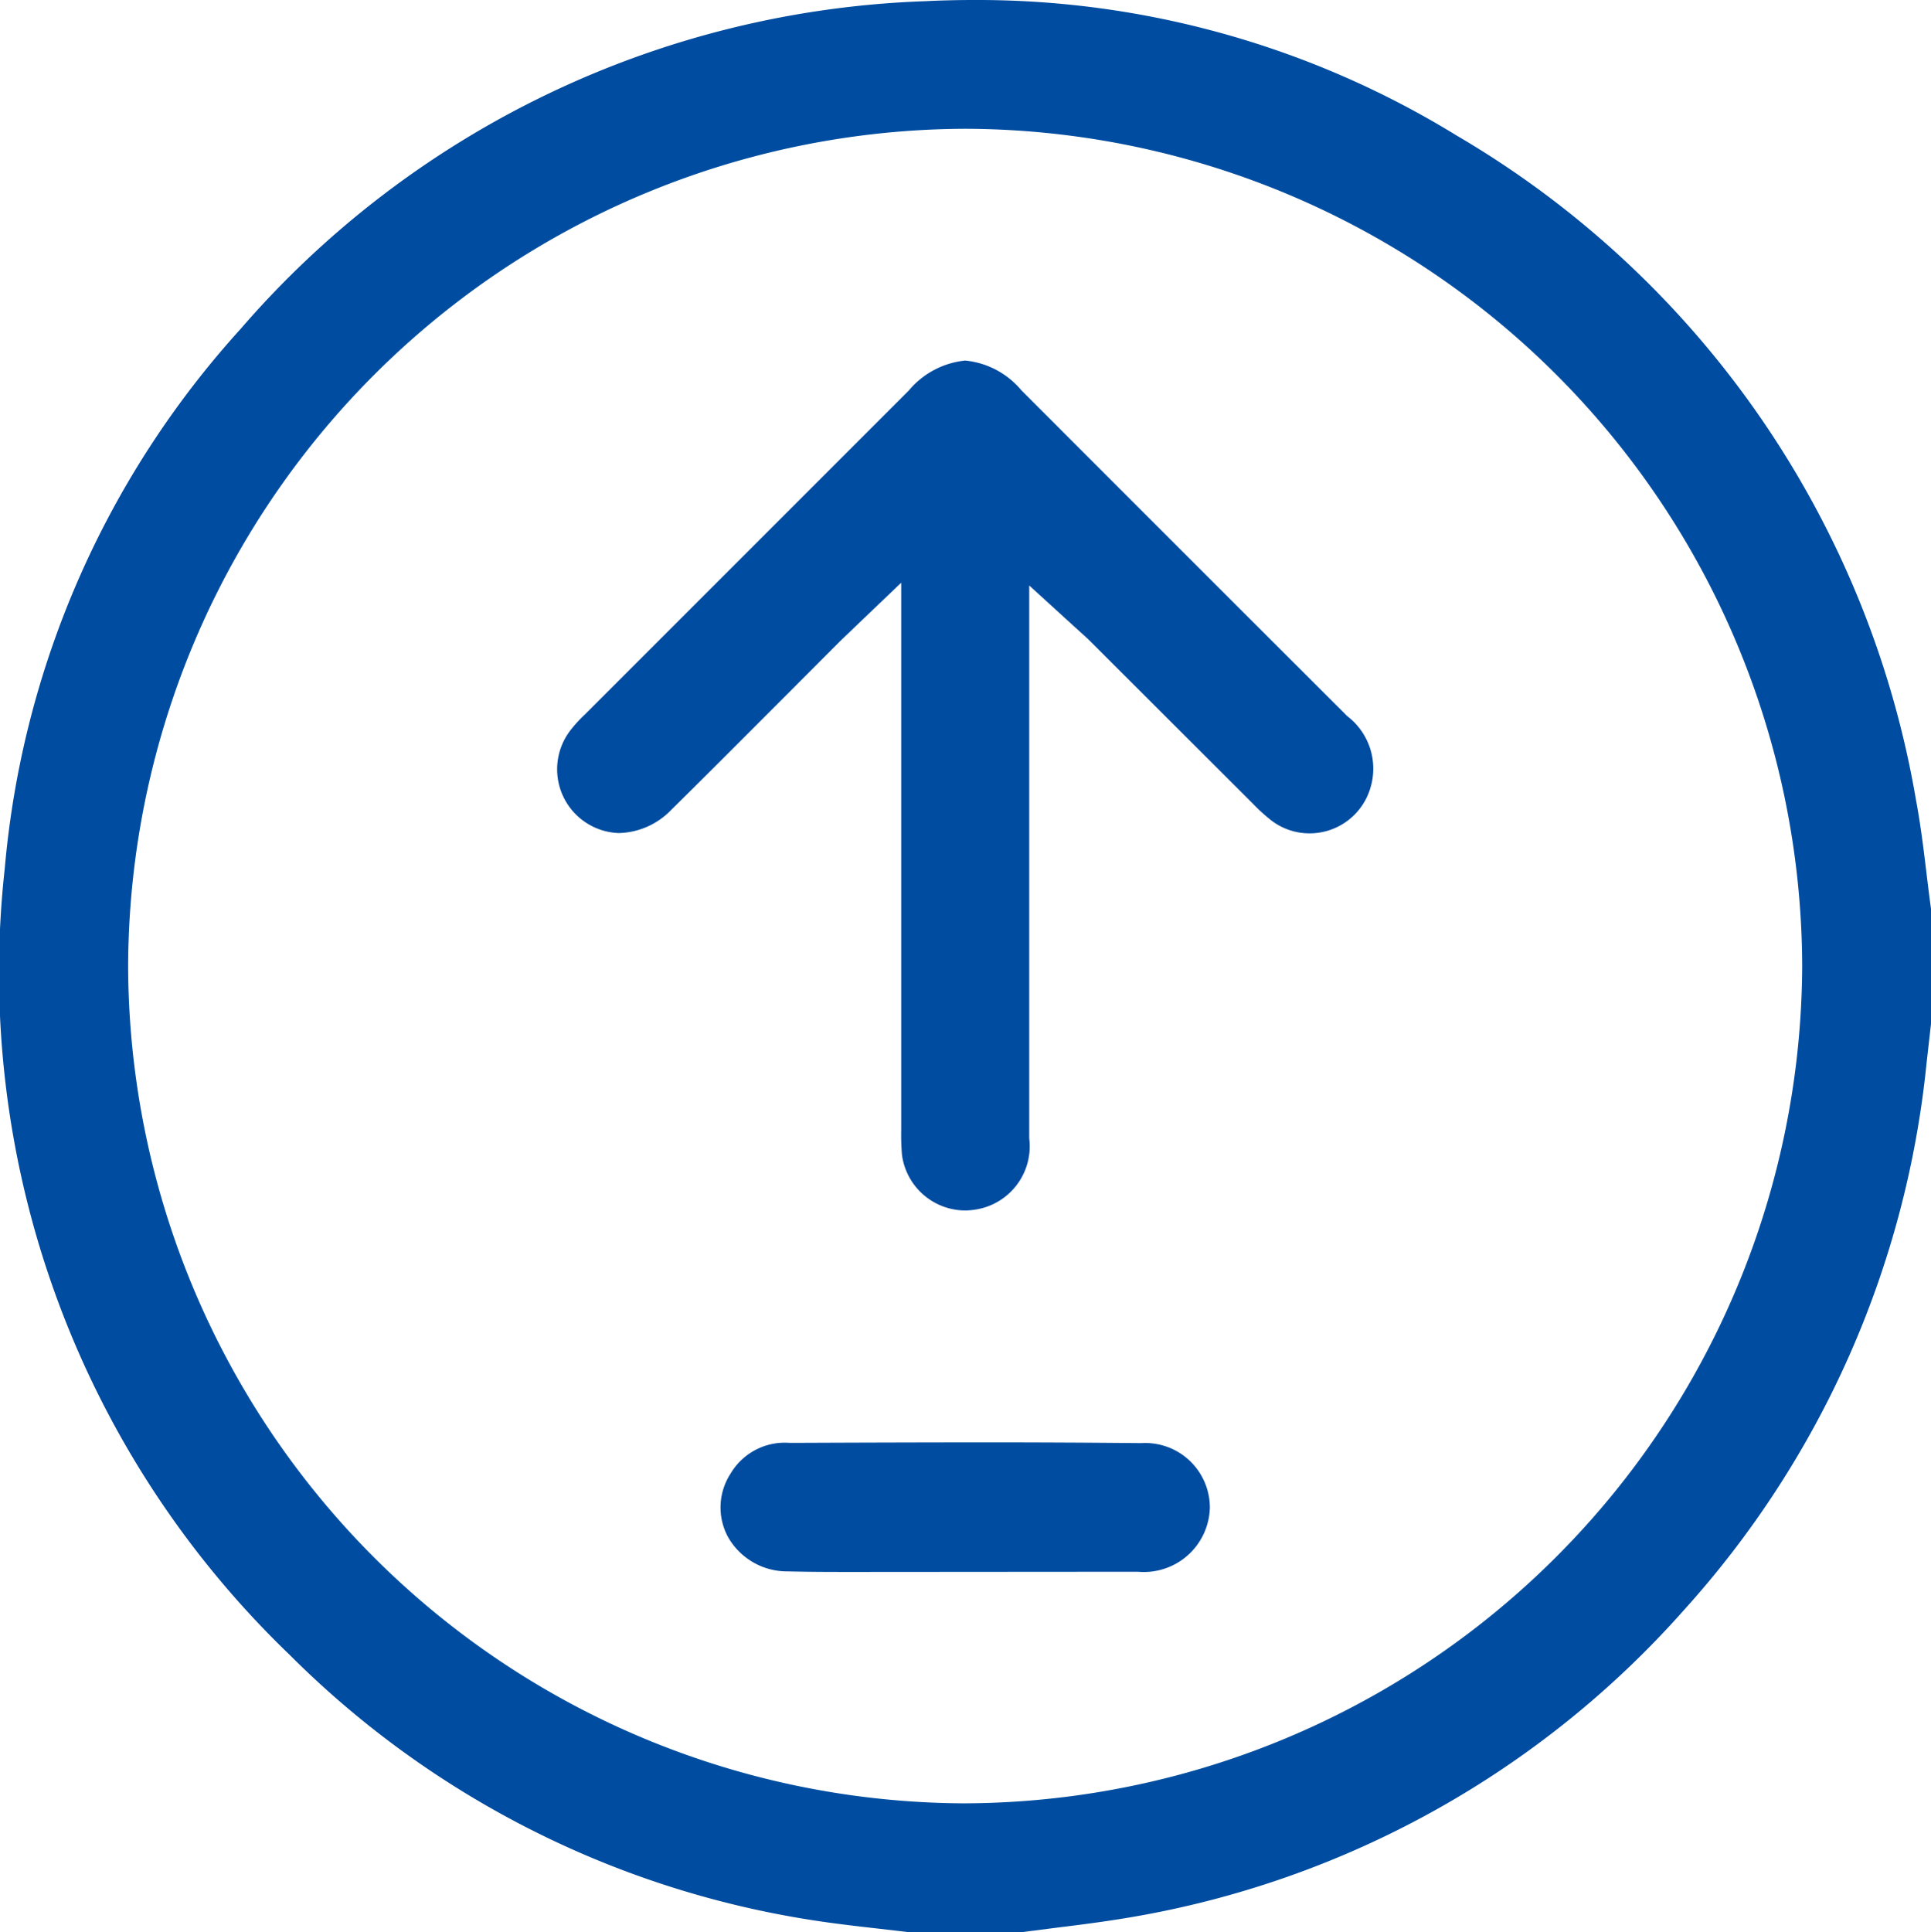 <svg xmlns="http://www.w3.org/2000/svg" width="45.352" height="45.374" viewBox="0 0 45.352 45.374"><defs><style>.a{fill:#004ca0;stroke:#004ca0;stroke-miterlimit:10;stroke-width:0.7px;}</style></defs><g transform="translate(-1.823 -1.813)"><path class="a" d="M23.183,46.837l-.676-.079c-.522-.059-1.044-.119-1.561-.2A21.809,21.809,0,0,1,8.873,40.427a21.867,21.867,0,0,1-6.59-18.184A21.3,21.3,0,0,1,7.731,9.775,21.92,21.92,0,0,1,23.56,2.191c.38-.019.759-.028,1.134-.028A21.151,21.151,0,0,1,35.861,5.3,22.1,22.1,0,0,1,46.479,20.667c.108.577.179,1.161.249,1.747.032.261.063.524.1.784V25.81l-.105.93a22.144,22.144,0,0,1-5.61,12.649,21.988,21.988,0,0,1-12.774,7.1c-.584.1-1.173.176-1.763.248l-.777.1Zm1.285-42.35A20.078,20.078,0,0,0,4.482,24.5,20.069,20.069,0,0,0,24.445,44.512,20.092,20.092,0,0,0,44.5,24.5,20.066,20.066,0,0,0,24.54,4.487h-.072Z" transform="translate(0 0)"/><path class="a" d="M25.062,30.268a1.154,1.154,0,0,1-1.122-.994,5.334,5.334,0,0,1-.016-.539V15.058s-1.978,1.888-2.052,1.963l-1.253,1.256c-.9.9-1.794,1.8-2.7,2.692a1.412,1.412,0,0,1-.978.436,1.149,1.149,0,0,1-.85-1.861,2.86,2.86,0,0,1,.306-.331L24.01,11.6a1.637,1.637,0,0,1,1.068-.589,1.617,1.617,0,0,1,1.058.581l2.337,2.339q2.673,2.673,5.348,5.344a1.2,1.2,0,0,1,.439,1.315,1.139,1.139,0,0,1-1.1.822,1.122,1.122,0,0,1-.671-.224,3.77,3.77,0,0,1-.4-.363L28.258,17c-.074-.074-.155-.146-.26-.241l-1.767-1.61v5.515q0,4.144,0,8.285a1.154,1.154,0,0,1-1.006,1.308A1.124,1.124,0,0,1,25.062,30.268Z" transform="translate(-0.585 -0.379)"/><path class="a" d="M22.676,39.894c-.53,0-1.06,0-1.59-.013a1.247,1.247,0,0,1-1.1-.624,1.109,1.109,0,0,1,.051-1.14,1.128,1.128,0,0,1,1.061-.555l.353,0q2.106-.009,4.212-.011,1.868,0,3.734.018a1.167,1.167,0,0,1,1.248,1.159,1.2,1.2,0,0,1-1.322,1.161Z" transform="translate(-0.757 -1.516)"/></g></svg>